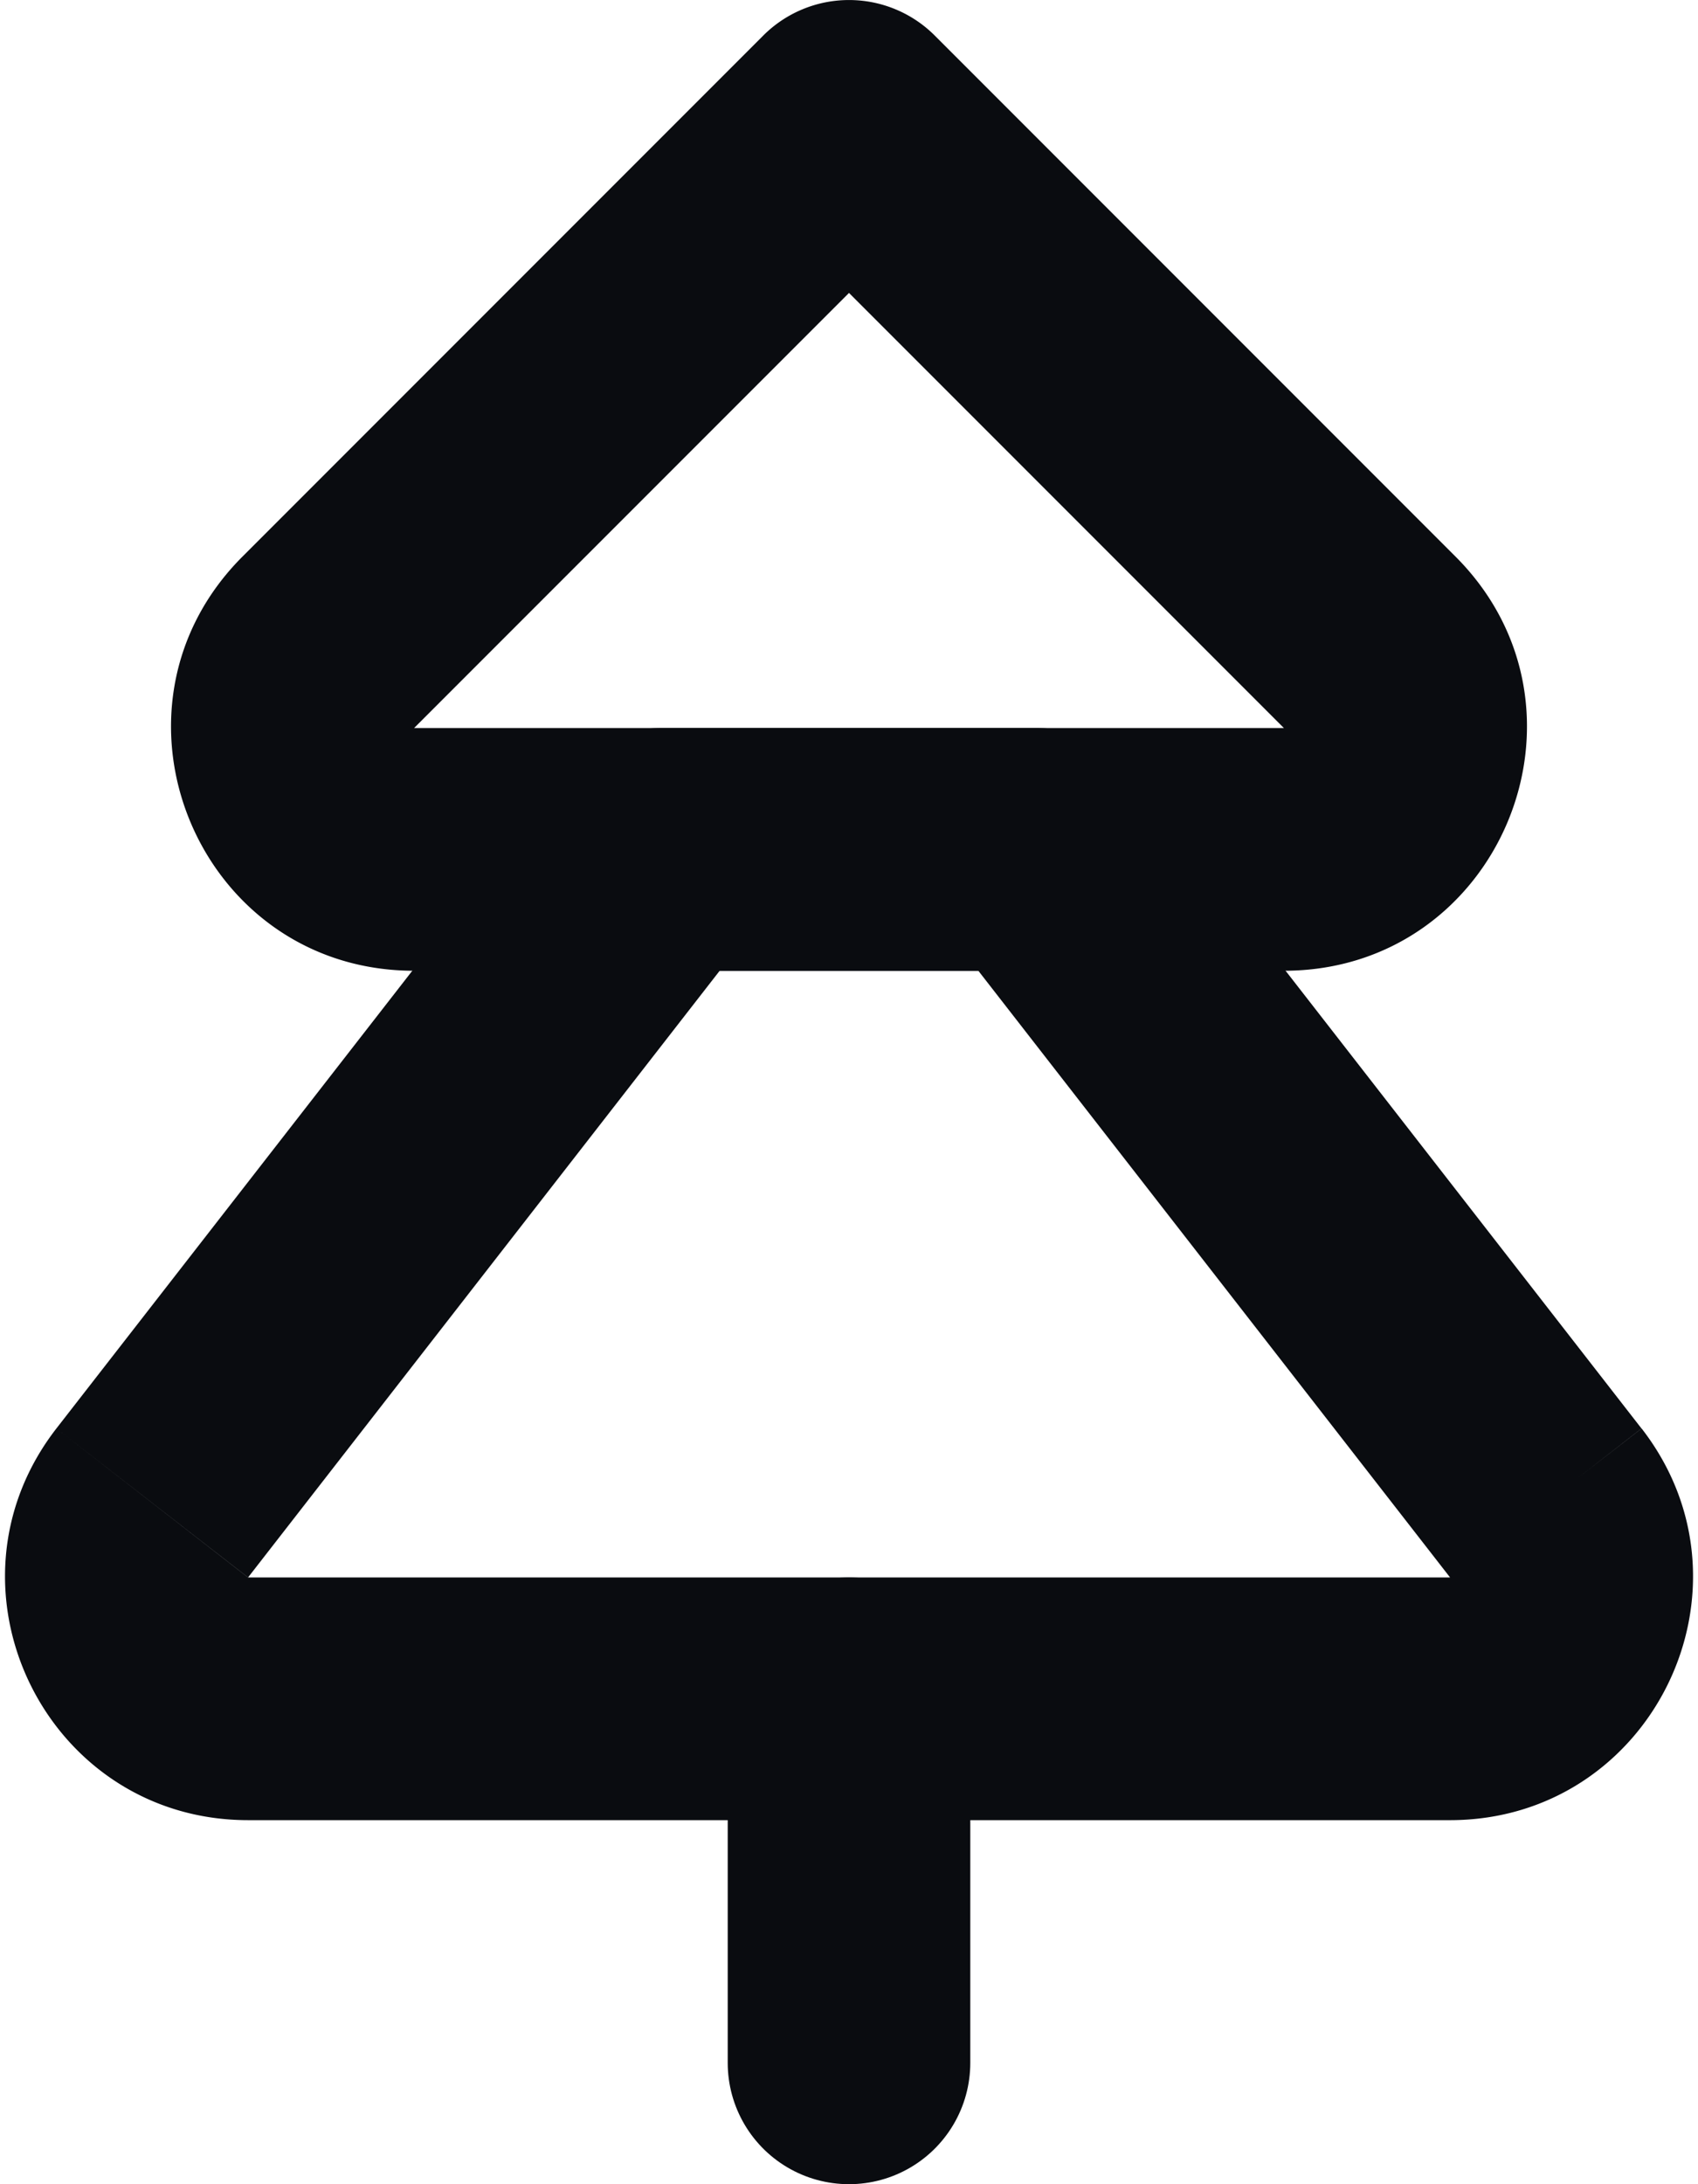 <svg width="14" height="18" fill="none" xmlns="http://www.w3.org/2000/svg"><path d="M7 14v3" stroke="#0A0C10" stroke-width="2" stroke-linecap="round" stroke-linejoin="round"/><path d="M1.255 12.386l.79.614-.79-.614zM5.445 7V6a1 1 0 00-.79.386l.79.614zm7.3 5.386l-.79.614.79-.614zM8.555 7l.79-.614A1 1 0 008.555 6v1zm-6.51 6l4.189-5.386-1.579-1.228-4.19 5.386L2.046 13zm0 0l-1.58-1.228C-.554 13.086.38 15 2.046 15v-2zm9.91 0h-9.91v2h9.91v-2zm0 0v2c1.665 0 2.6-1.914 1.58-3.228L11.954 13zM7.766 7.614L11.956 13l1.578-1.228-4.19-5.386-1.578 1.228zM8.556 6H5.444v2h3.112V6z" fill="#0A0C10"/><path d="M7 1l.707-.707a1 1 0 00-1.414 0L7 1zM6.293.293L2 4.586 3.414 6l4.293-4.293L6.293.293zM3.414 8h7.172V6H3.414v2zM12 4.586L7.707.293 6.293 1.707 10.586 6 12 4.586zM10.586 8C12.368 8 13.26 5.846 12 4.586L10.586 6v2zM2 4.586C.74 5.846 1.632 8 3.414 8V6L2 4.586z" fill="#0A0C10"/></svg>